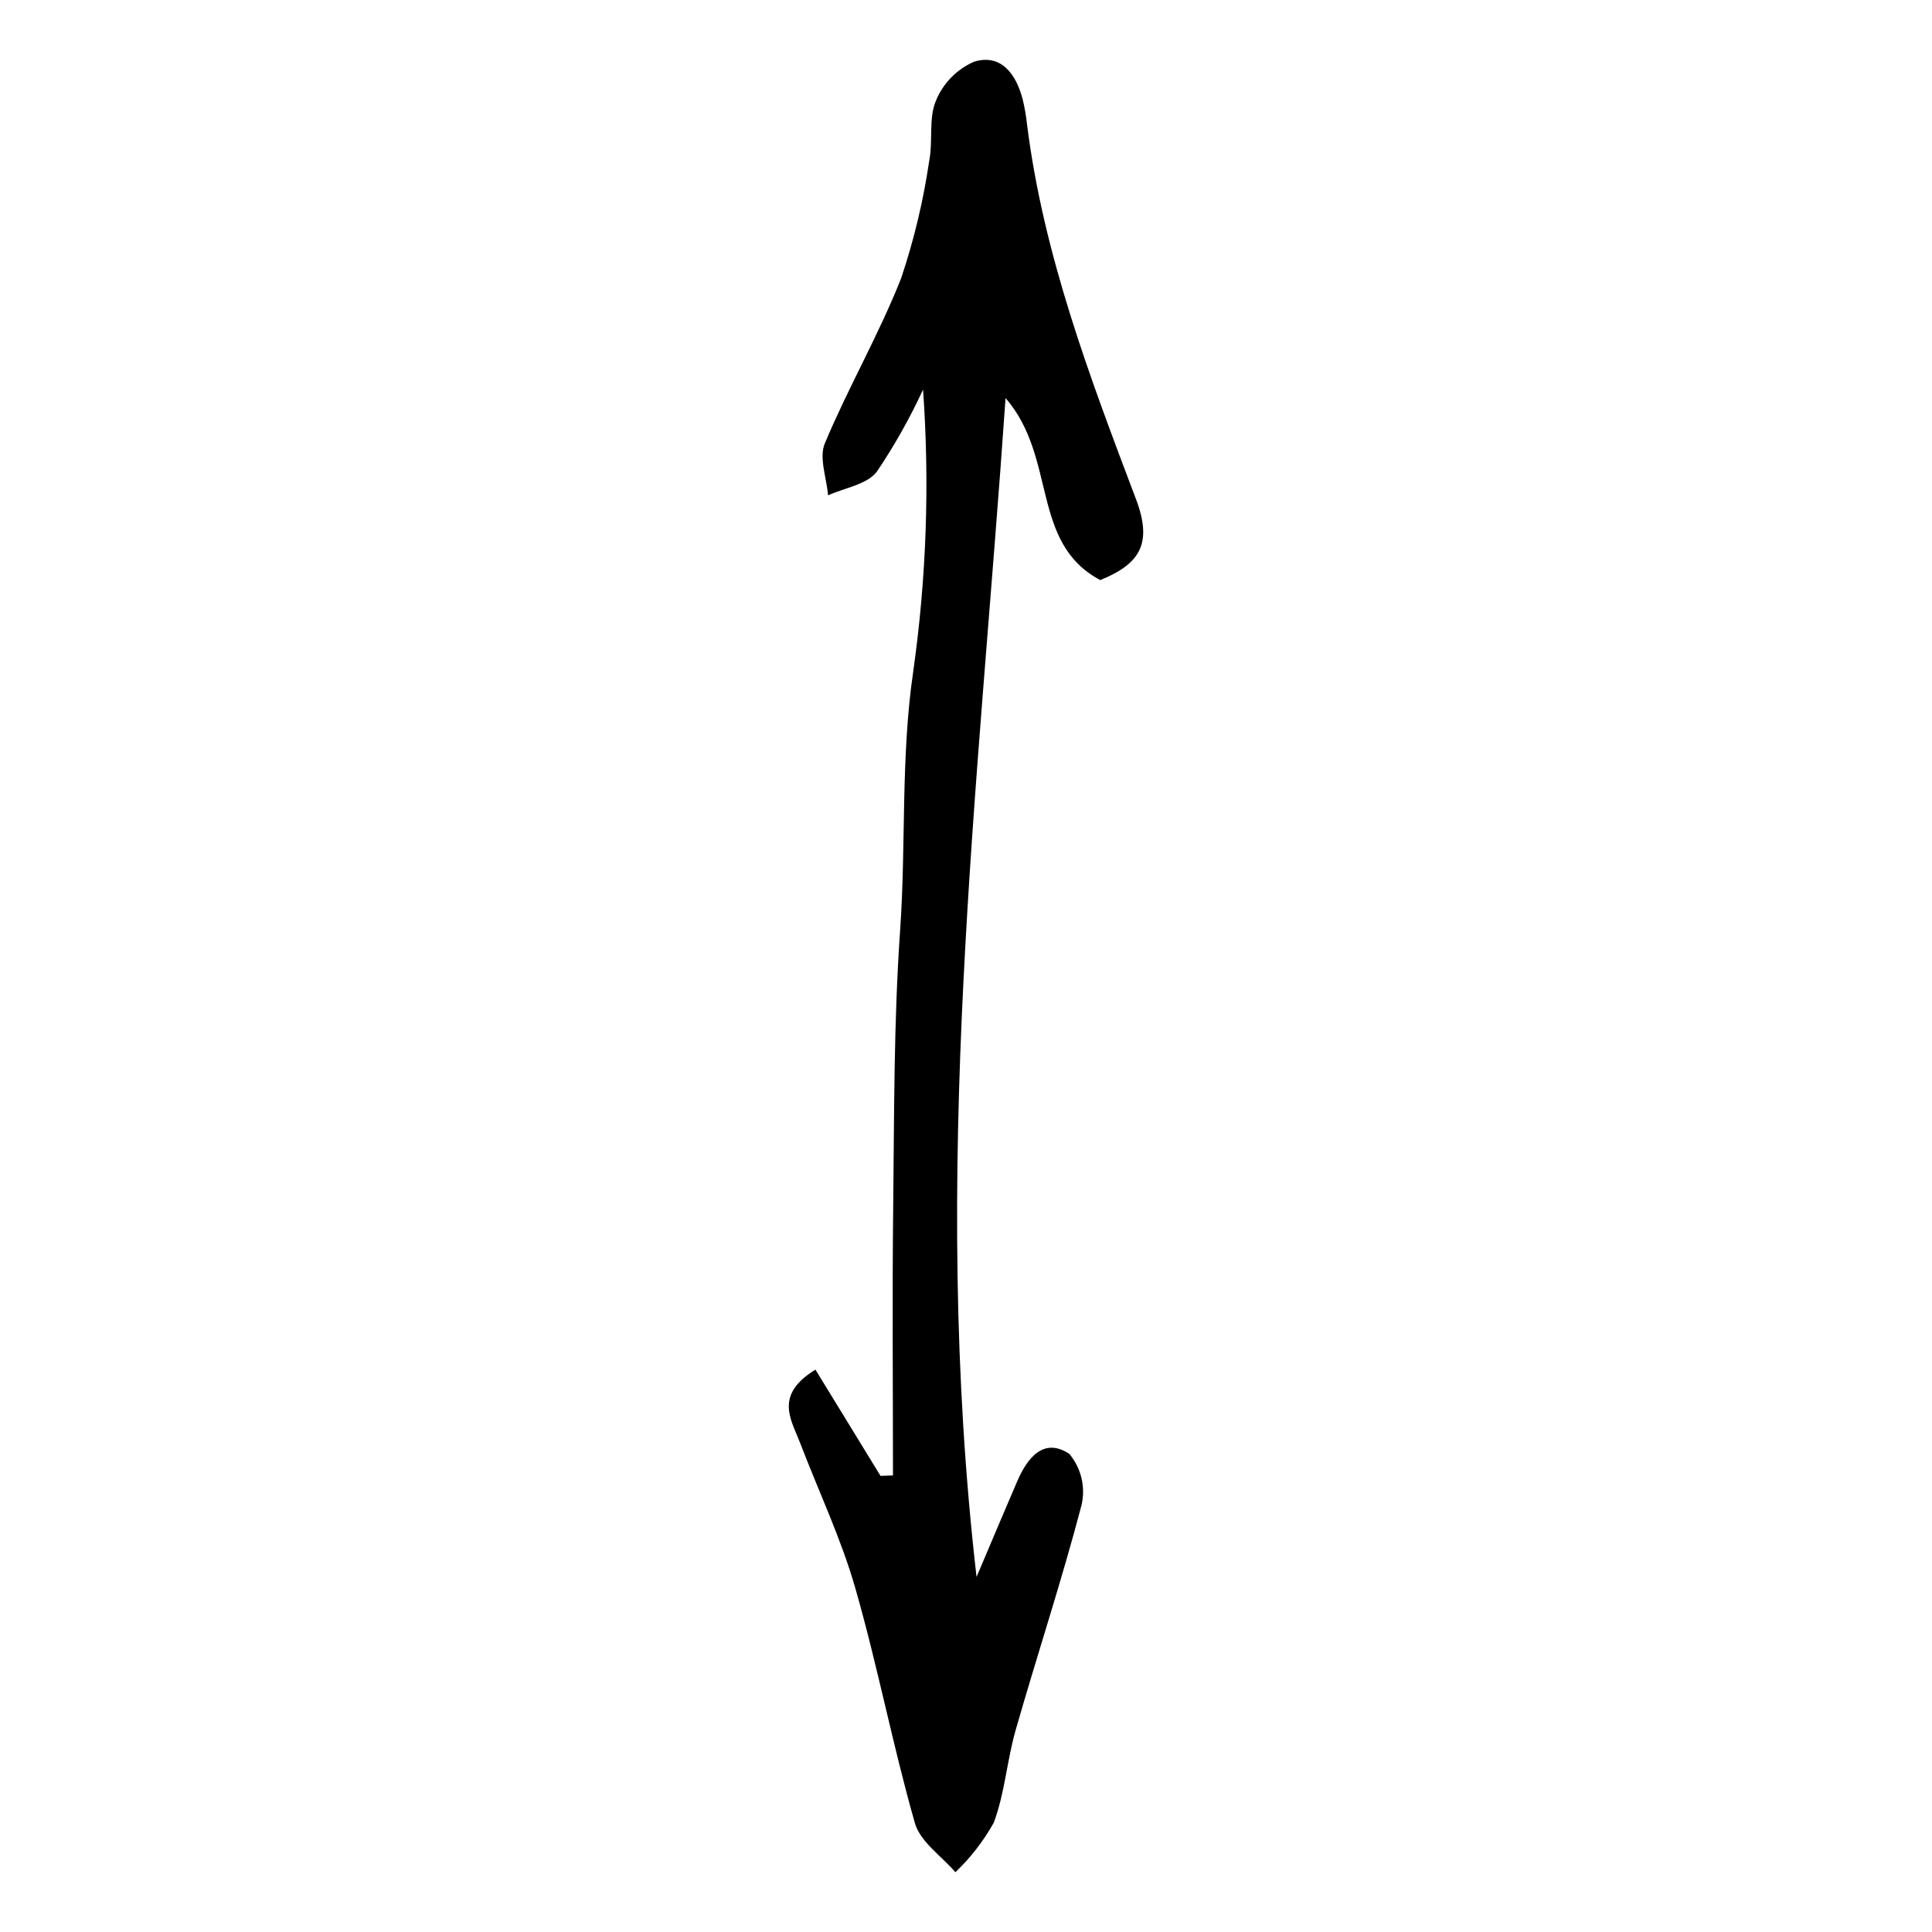 <?xml version="1.0" encoding="UTF-8"?>
<!-- The Best Svg Icon site in the world: iconSvg.co, Visit us! https://iconsvg.co -->
<svg fill="#000000" width="800px" height="800px" version="1.1" viewBox="144 144 512 512" xmlns="http://www.w3.org/2000/svg">
 <path d="m435.58 297.72c-18.574-9.832-11.387-32.441-25.098-48.23-7.16 103.89-20.07 205-7.688 312.41 4.945-11.633 7.832-18.523 10.793-25.379 2.68-6.207 7.039-11.695 13.789-7.234v0.004c3.176 3.789 4.371 8.855 3.219 13.664-5.246 19.996-11.75 39.66-17.441 59.551-2.316 8.09-2.871 16.762-5.816 24.57l-0.004-0.004c-2.707 4.844-6.129 9.254-10.145 13.082-3.691-4.301-9.316-8.051-10.73-13.004-5.891-20.613-9.898-41.762-15.82-62.363-3.773-13.137-9.727-25.645-14.629-38.465-2.352-6.144-6.914-12.617 4.09-19.355l17.242 28.152 3.305-0.117c0-23.707-0.215-47.418 0.059-71.121 0.281-24.453 0.133-48.965 1.836-73.336 1.602-22.875 0.117-45.801 3.488-68.707l-0.004 0.004c3.496-24.703 4.363-49.707 2.59-74.594-3.5 7.582-7.602 14.867-12.27 21.785-2.625 3.379-8.496 4.238-12.902 6.234-0.383-4.633-2.449-9.969-0.855-13.773 6.207-14.824 14.348-28.855 20.23-43.785 3.398-10.117 5.883-20.52 7.43-31.082 1.035-5.246-0.207-11.203 1.773-15.922 1.898-4.644 5.531-8.363 10.133-10.363 7.133-2.172 11.102 3.273 12.844 9.895 0.543 2.242 0.941 4.516 1.184 6.809 4.356 34.598 16.656 66.965 28.859 99.219 4.438 11.727 1.133 17.152-9.461 21.461z"/>
</svg>